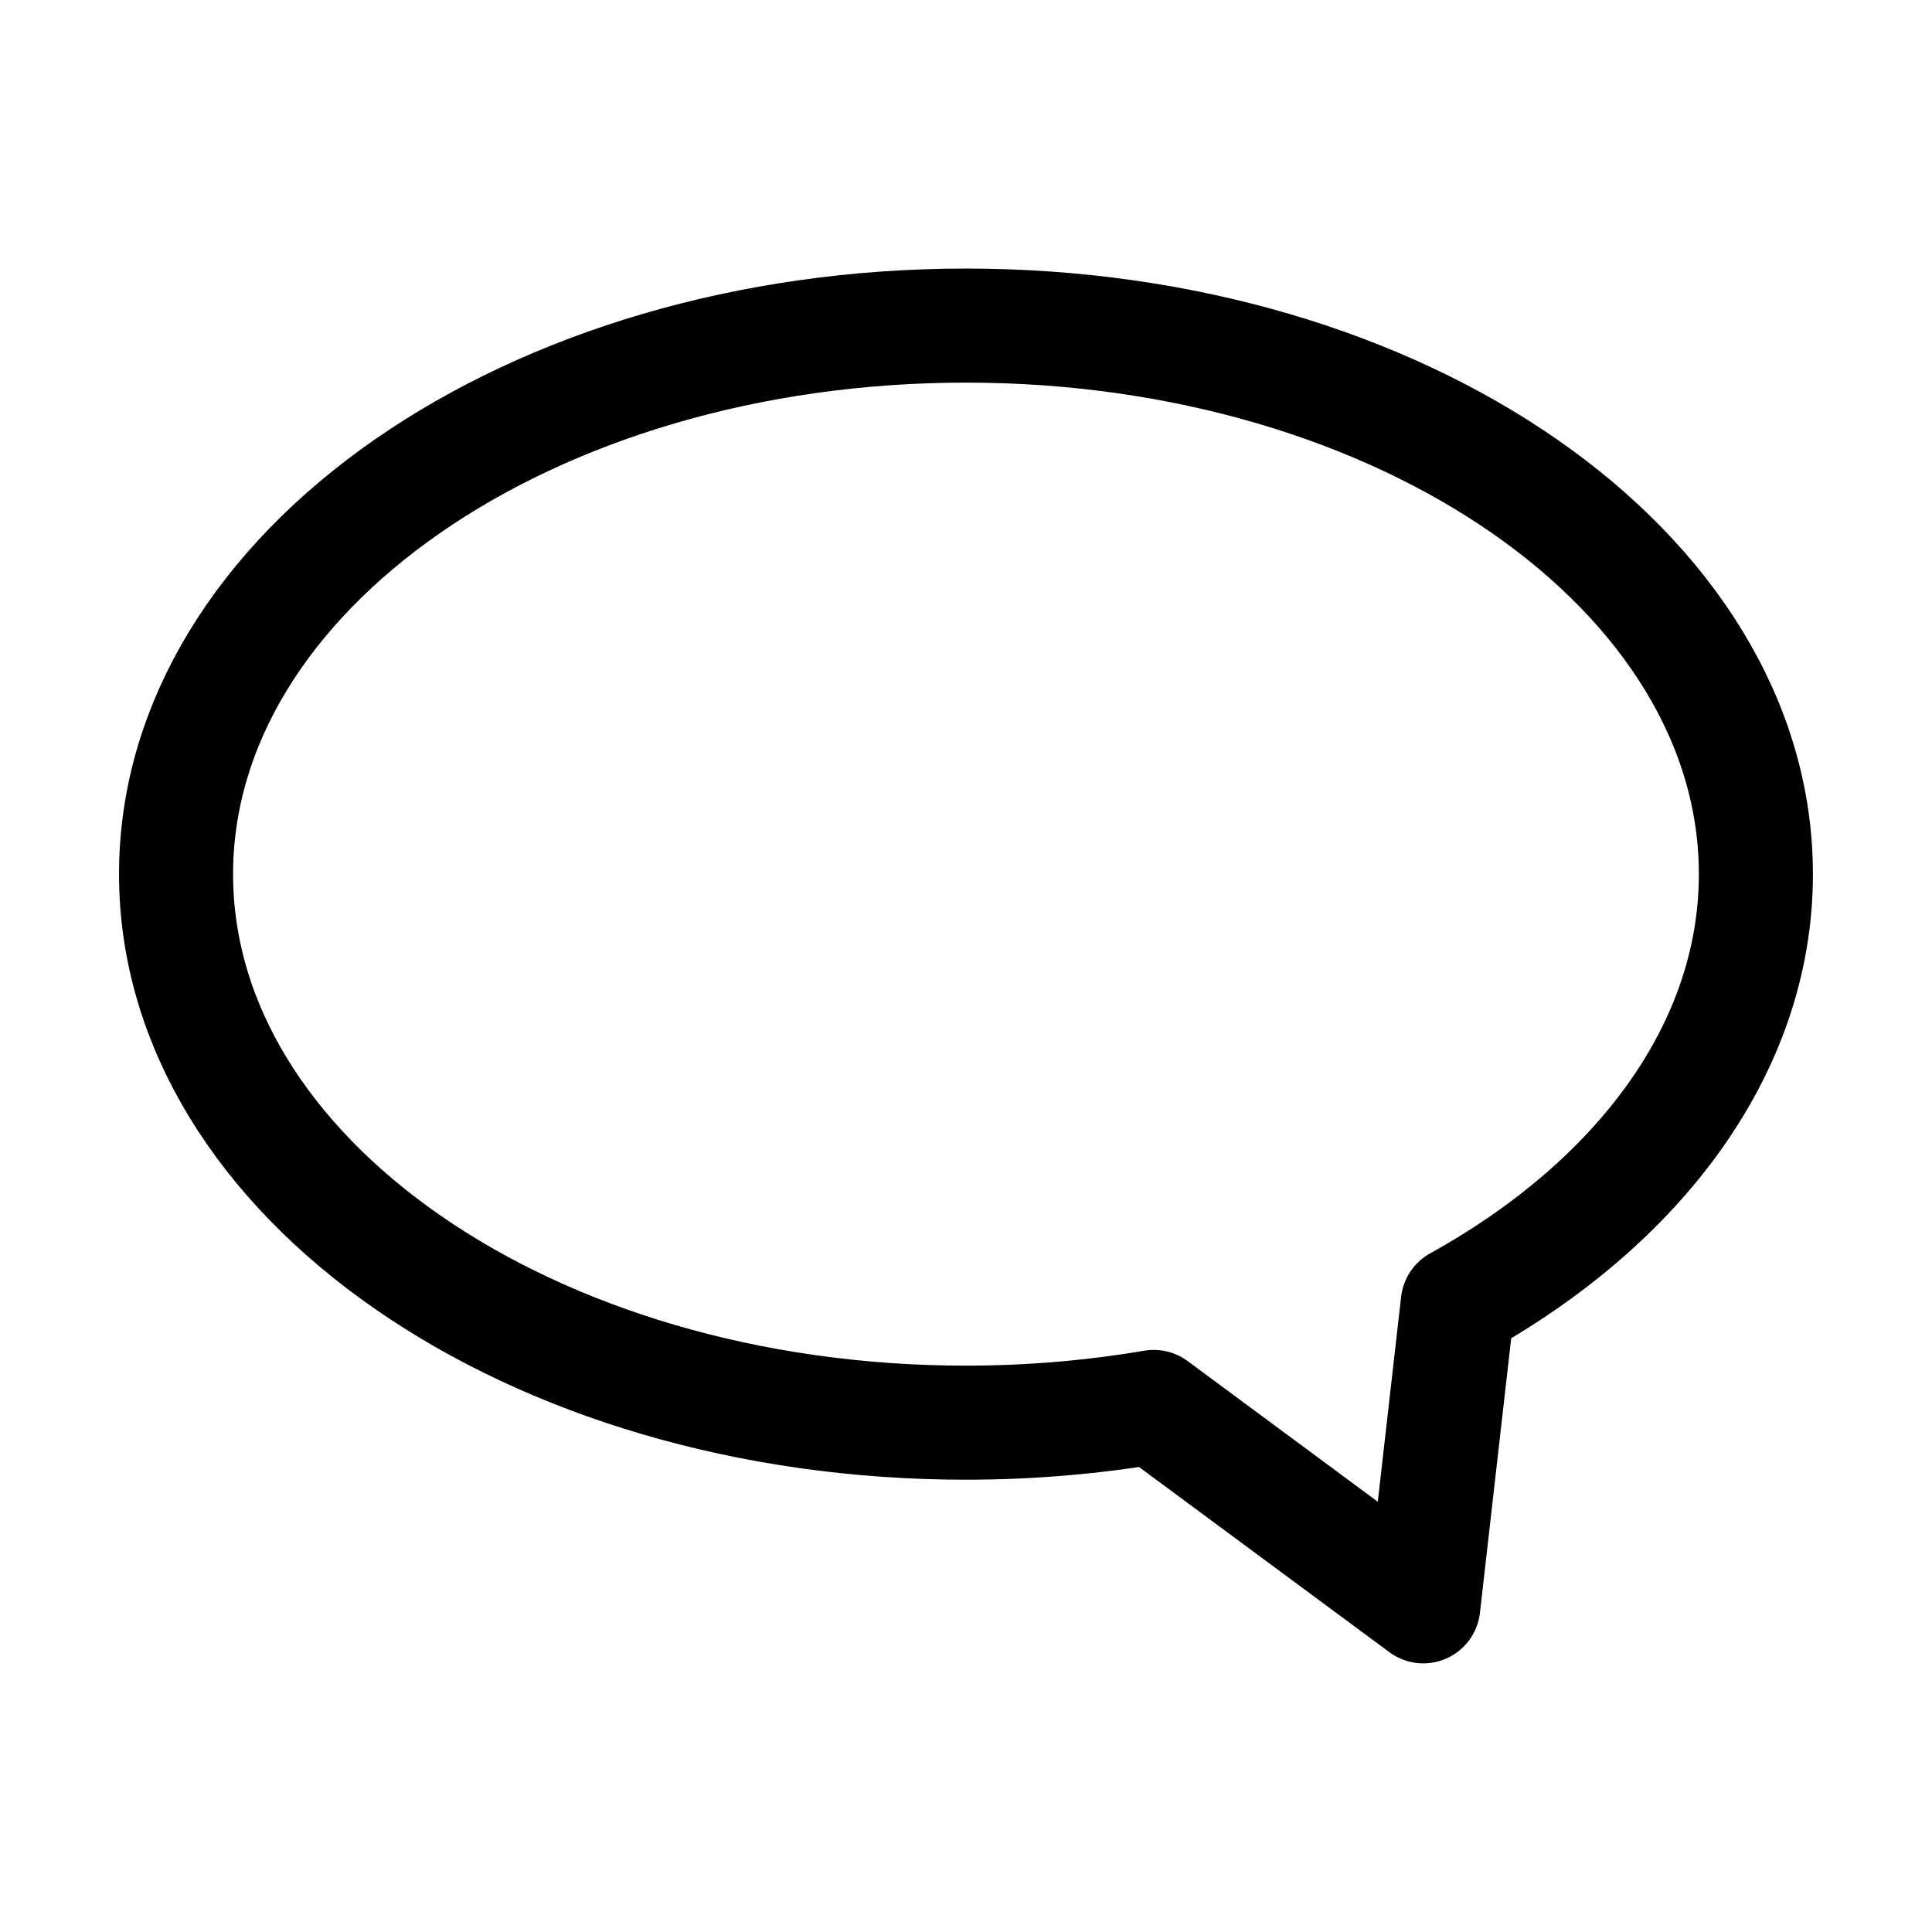 <?xml version="1.0" encoding="UTF-8"?>
<!-- Uploaded to: SVG Repo, www.svgrepo.com, Generator: SVG Repo Mixer Tools -->
<svg width="800px" height="800px" version="1.1" viewBox="144 144 512 512" xmlns="http://www.w3.org/2000/svg">
 <path transform="matrix(5.038 0 0 5.038 148.09 148.09)" d="m91.552 45.17c0-15.936-18.604-28.855-41.552-28.855s-41.551 12.92-41.551 28.855 18.604 28.854 41.552 28.854c3.404 0 6.71-0.291 9.877-0.827l14.178 10.488 1.815-15.944c9.551-5.287 15.681-13.429 15.681-22.571zm0 0" fill="none" stroke="#000000" stroke-linecap="round" stroke-linejoin="round" stroke-miterlimit="10" stroke-width="6"/>
</svg>
